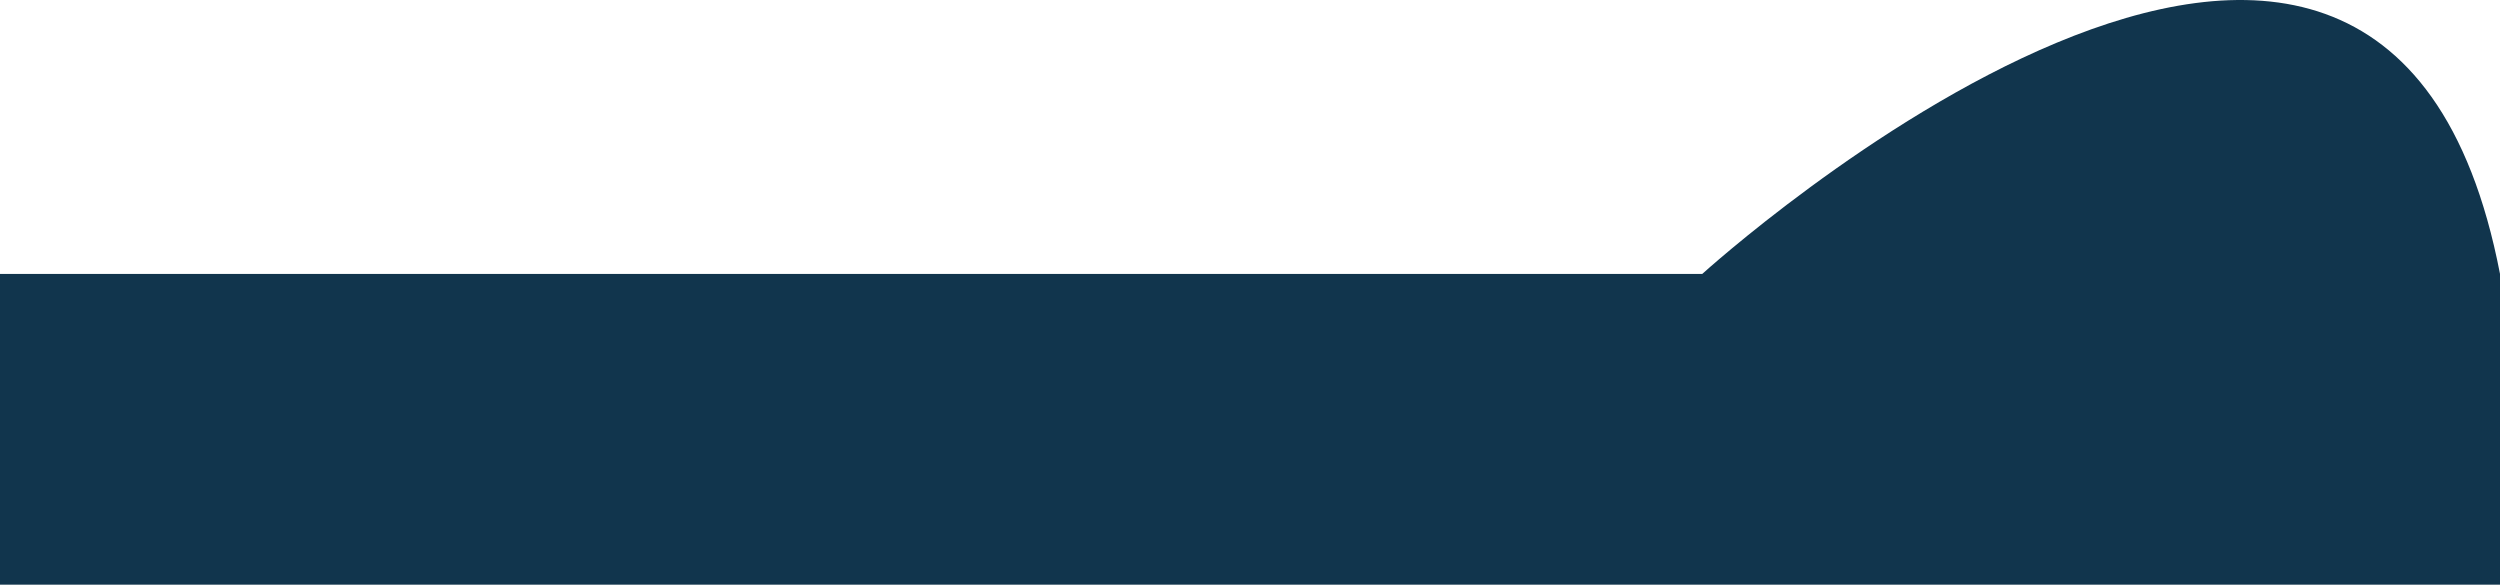 <svg id="Layer_1" data-name="Layer 1" xmlns="http://www.w3.org/2000/svg" viewBox="0 0 1440 336.78"><defs><style>.cls-1{fill:#11354d;}</style></defs><title>banner-bg-color</title><path class="cls-1" d="M981,159H.5V338h1440V159C1372-196,981,159,981,159Z" transform="translate(-0.5 -1.22)"/></svg>